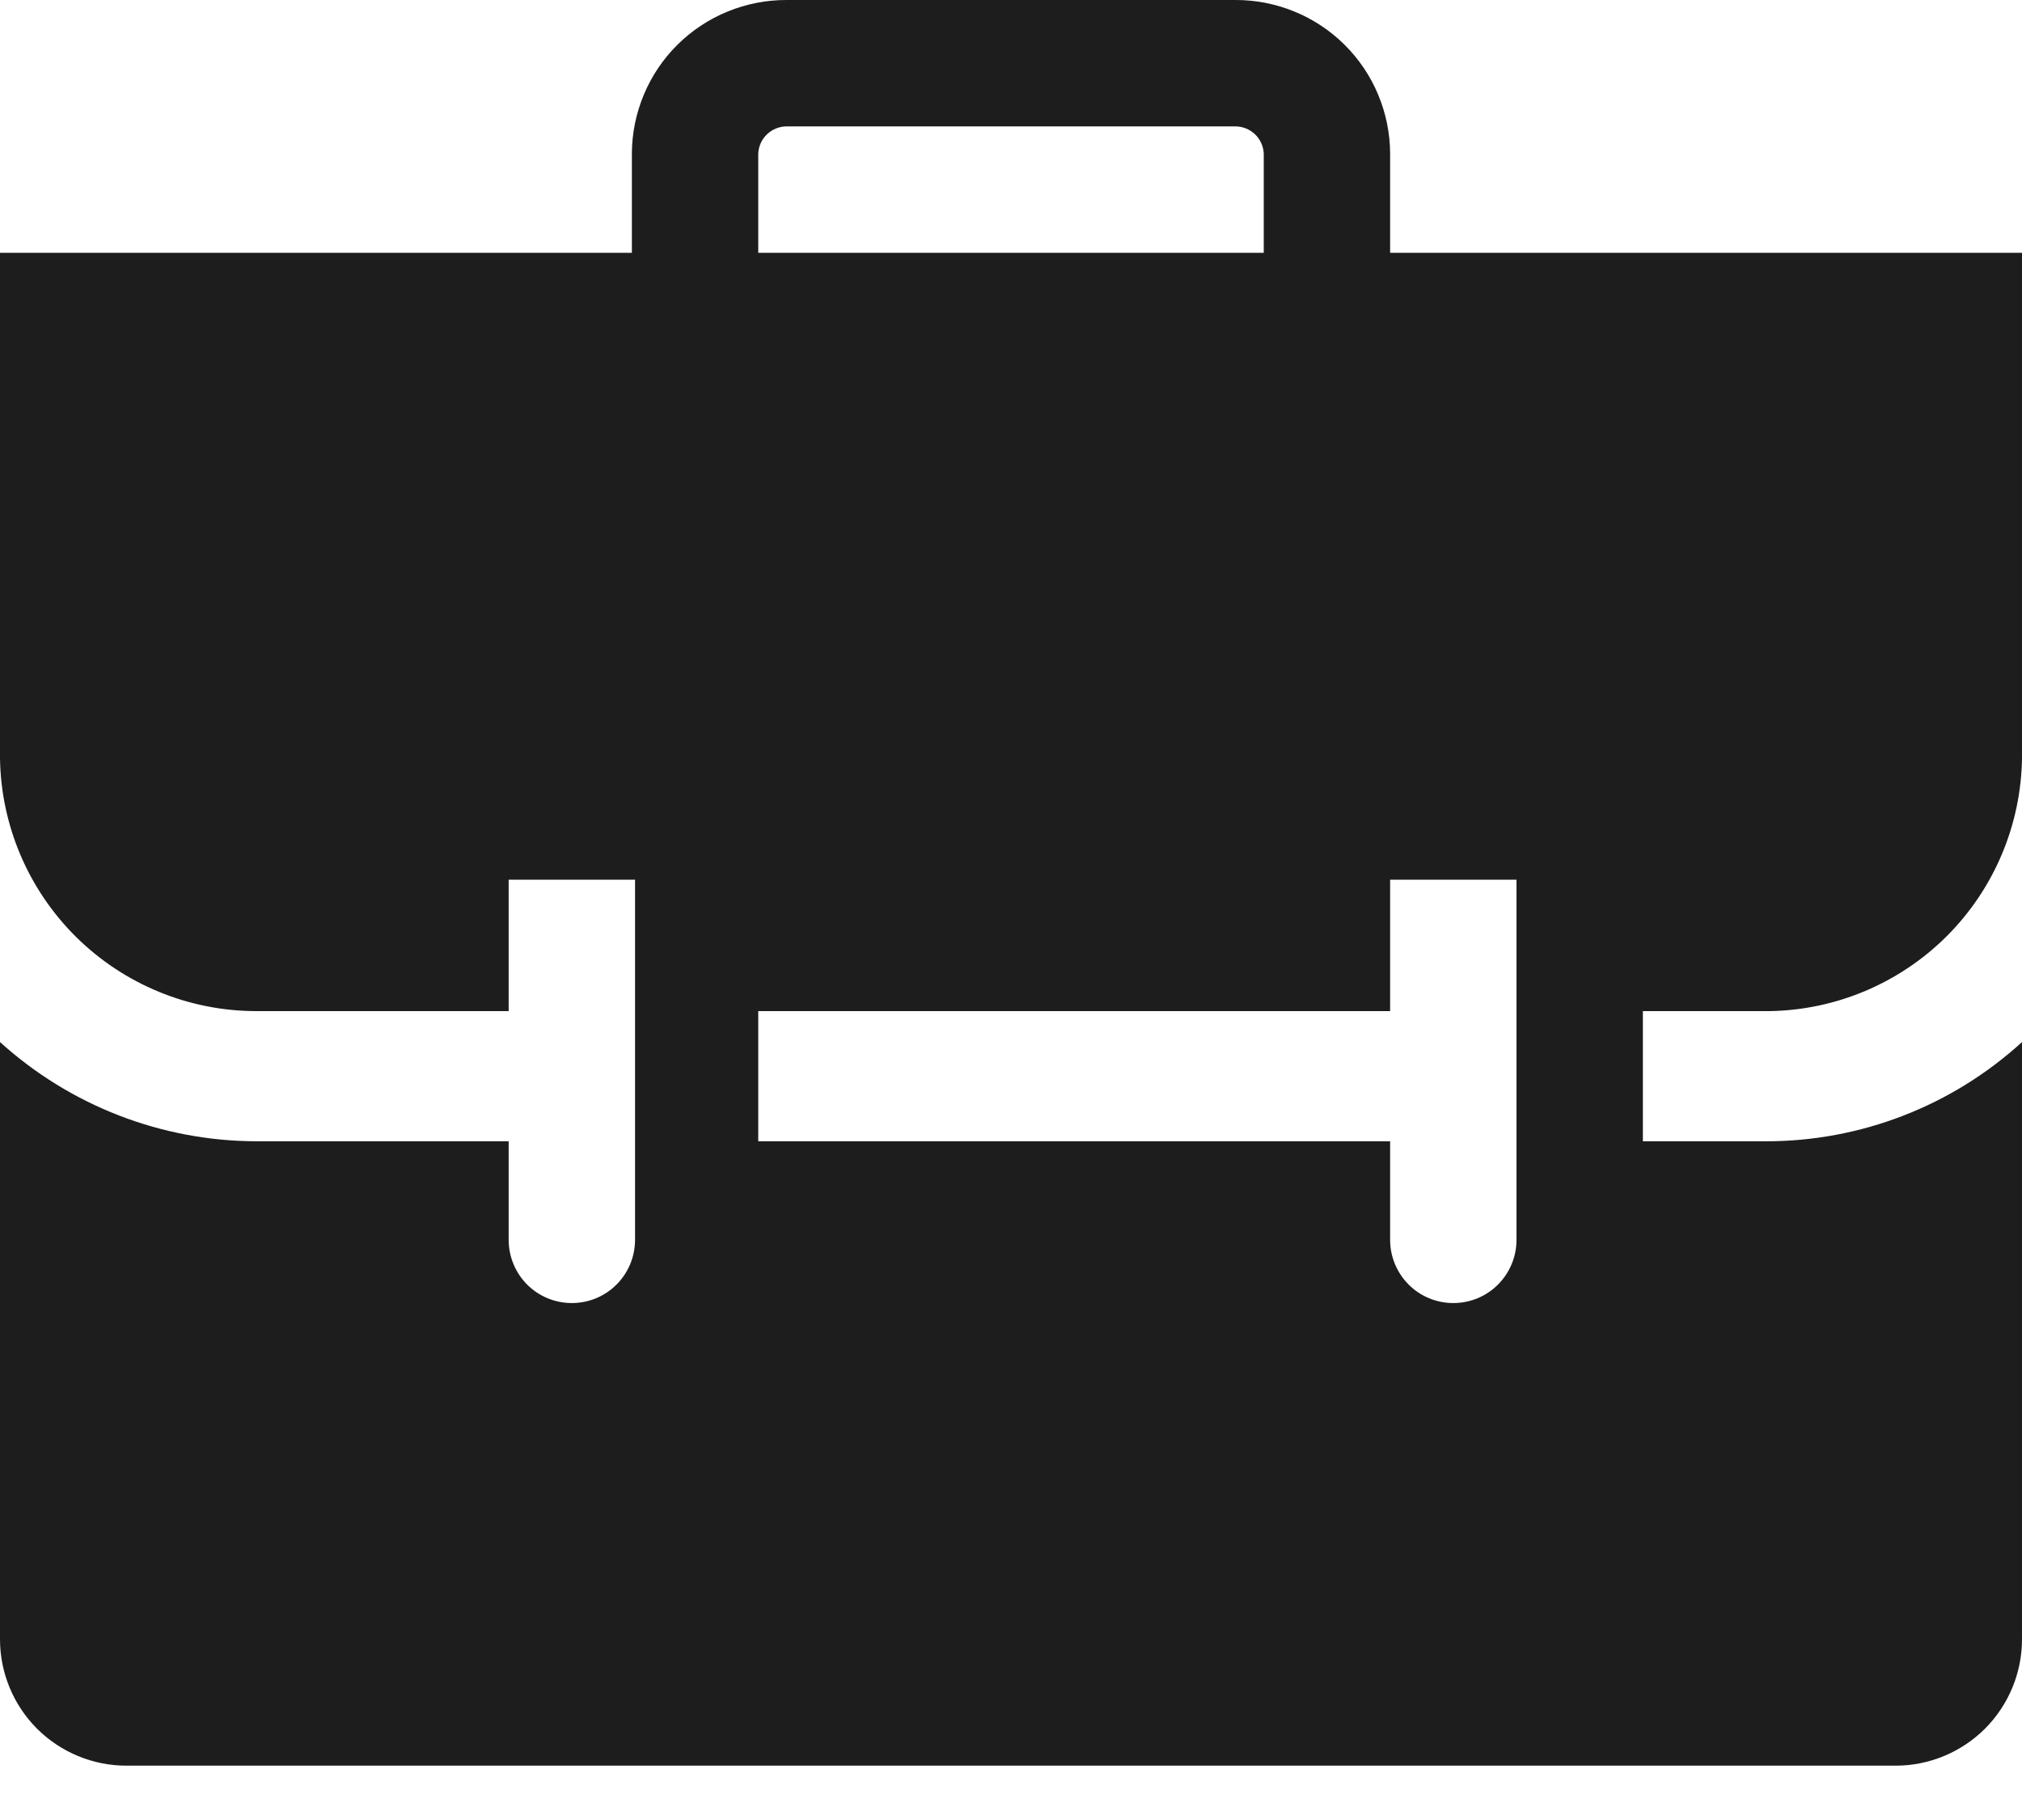 <svg width="30" height="27" viewBox="0 0 30 27" fill="none" xmlns="http://www.w3.org/2000/svg">
<path d="M26.25 15C27.24 14.986 28.185 14.586 28.886 13.886C29.586 13.185 29.985 12.24 30 11.25V3.75H20.625V2.278C20.624 1.978 20.563 1.681 20.447 1.403C20.331 1.126 20.162 0.875 19.948 0.663C19.735 0.452 19.482 0.284 19.204 0.171C18.926 0.057 18.628 -0.001 18.328 1.92913e-05H11.672C11.371 -0.001 11.074 0.057 10.796 0.171C10.518 0.284 10.265 0.452 10.052 0.663C9.838 0.875 9.669 1.126 9.553 1.403C9.437 1.681 9.376 1.978 9.375 2.278V3.75H0V11.25C0.015 12.248 0.421 13.2 1.131 13.902C1.841 14.603 2.799 14.998 3.797 15H7.547V13.05H9.422V18.394C9.422 18.642 9.323 18.881 9.147 19.057C8.971 19.233 8.733 19.331 8.484 19.331C8.236 19.331 7.997 19.233 7.821 19.057C7.646 18.881 7.547 18.642 7.547 18.394V16.931H3.806C2.399 16.929 1.043 16.404 0 15.459V24.319C0 24.816 0.198 25.293 0.549 25.645C0.901 25.996 1.378 26.194 1.875 26.194H28.125C28.622 26.194 29.099 25.996 29.451 25.645C29.802 25.293 30 24.816 30 24.319V15.459C28.96 16.409 27.602 16.934 26.194 16.931H24.375V15H26.25ZM11.25 2.278C11.255 2.17 11.301 2.067 11.38 1.992C11.459 1.917 11.563 1.875 11.672 1.875H18.328C18.437 1.875 18.541 1.917 18.62 1.992C18.699 2.067 18.745 2.17 18.75 2.278V3.75H11.25V2.278ZM22.5 18.394C22.5 18.642 22.401 18.881 22.225 19.057C22.05 19.233 21.811 19.331 21.562 19.331C21.314 19.331 21.075 19.233 20.9 19.057C20.724 18.881 20.625 18.642 20.625 18.394V16.931H11.25V15H20.625V13.05H22.5V18.394Z" fill="#1D1D1D"/>
</svg>
